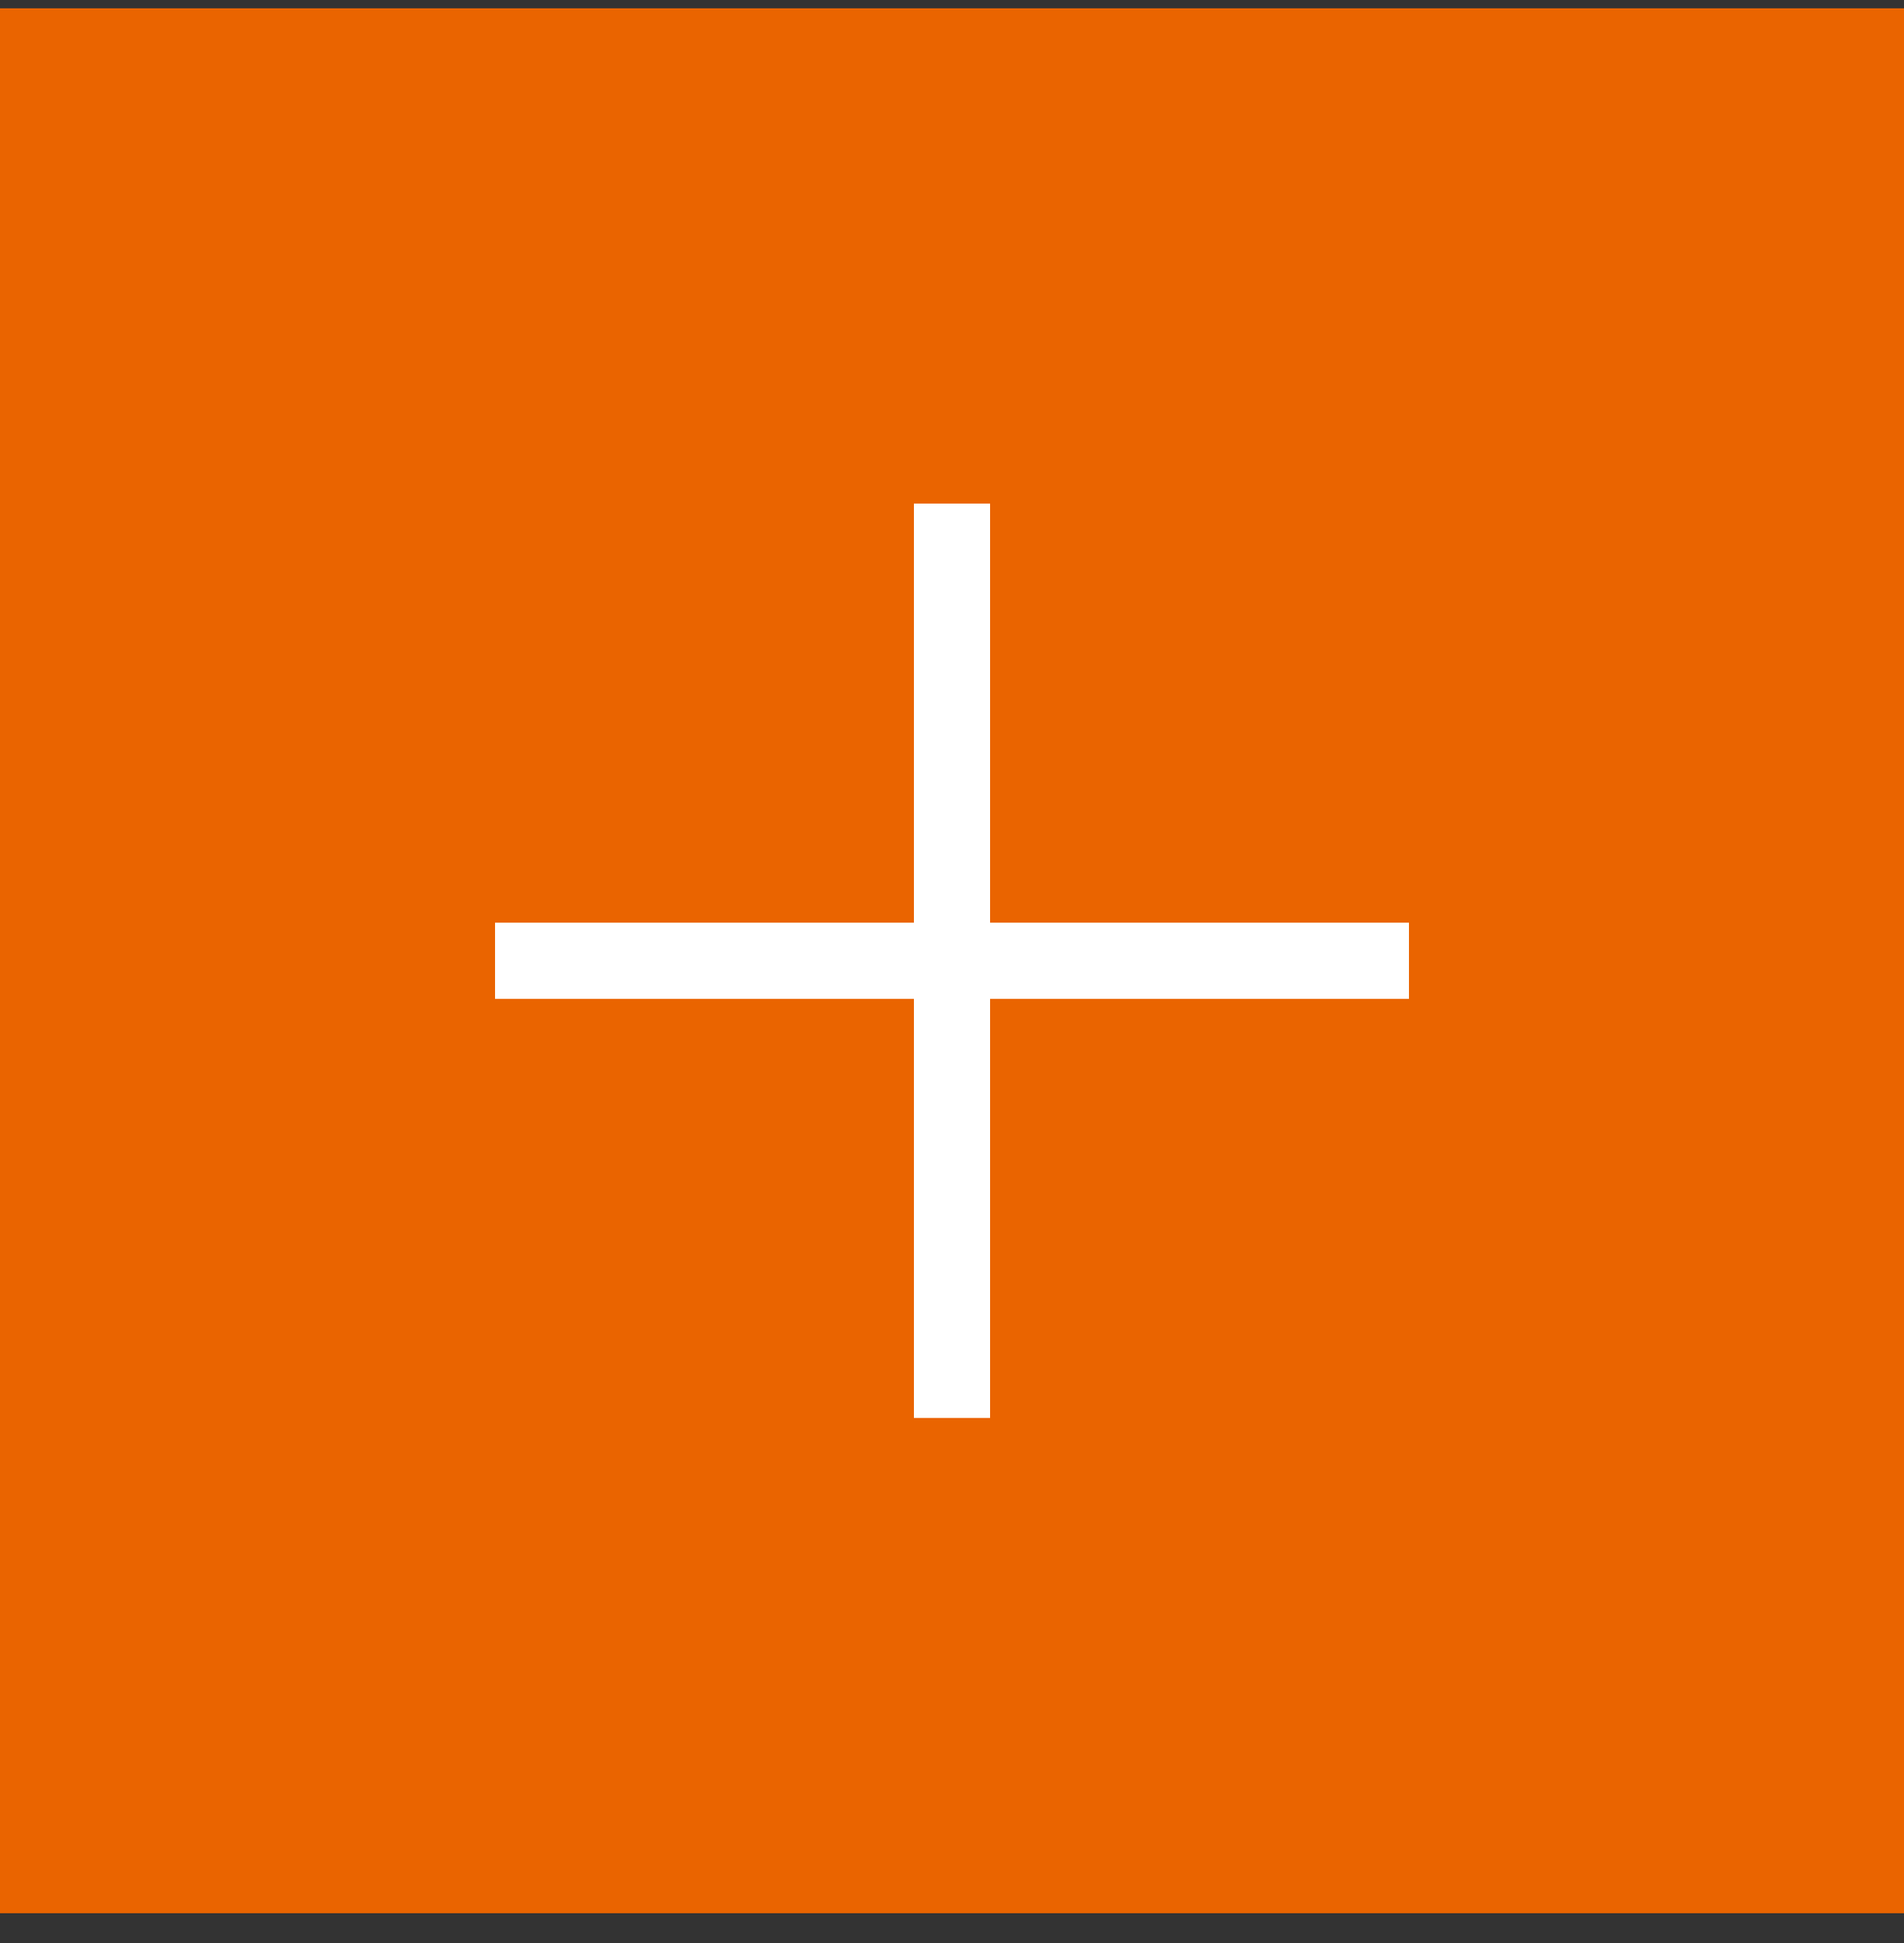<svg width="50" height="51" viewBox="0 0 50 51" fill="none" xmlns="http://www.w3.org/2000/svg">
<rect x="0" y="0" width="50" height="51" fill="#333333" stroke="none"/>
<rect y="0.218" width="50" height="50" fill="#EA6400"/>
<rect x="13" y="24.218" width="24" height="2" fill="white"/>
<rect x="24" y="37.218" width="24" height="2" transform="rotate(-90 24 37.218)" fill="white"/>
</svg>
